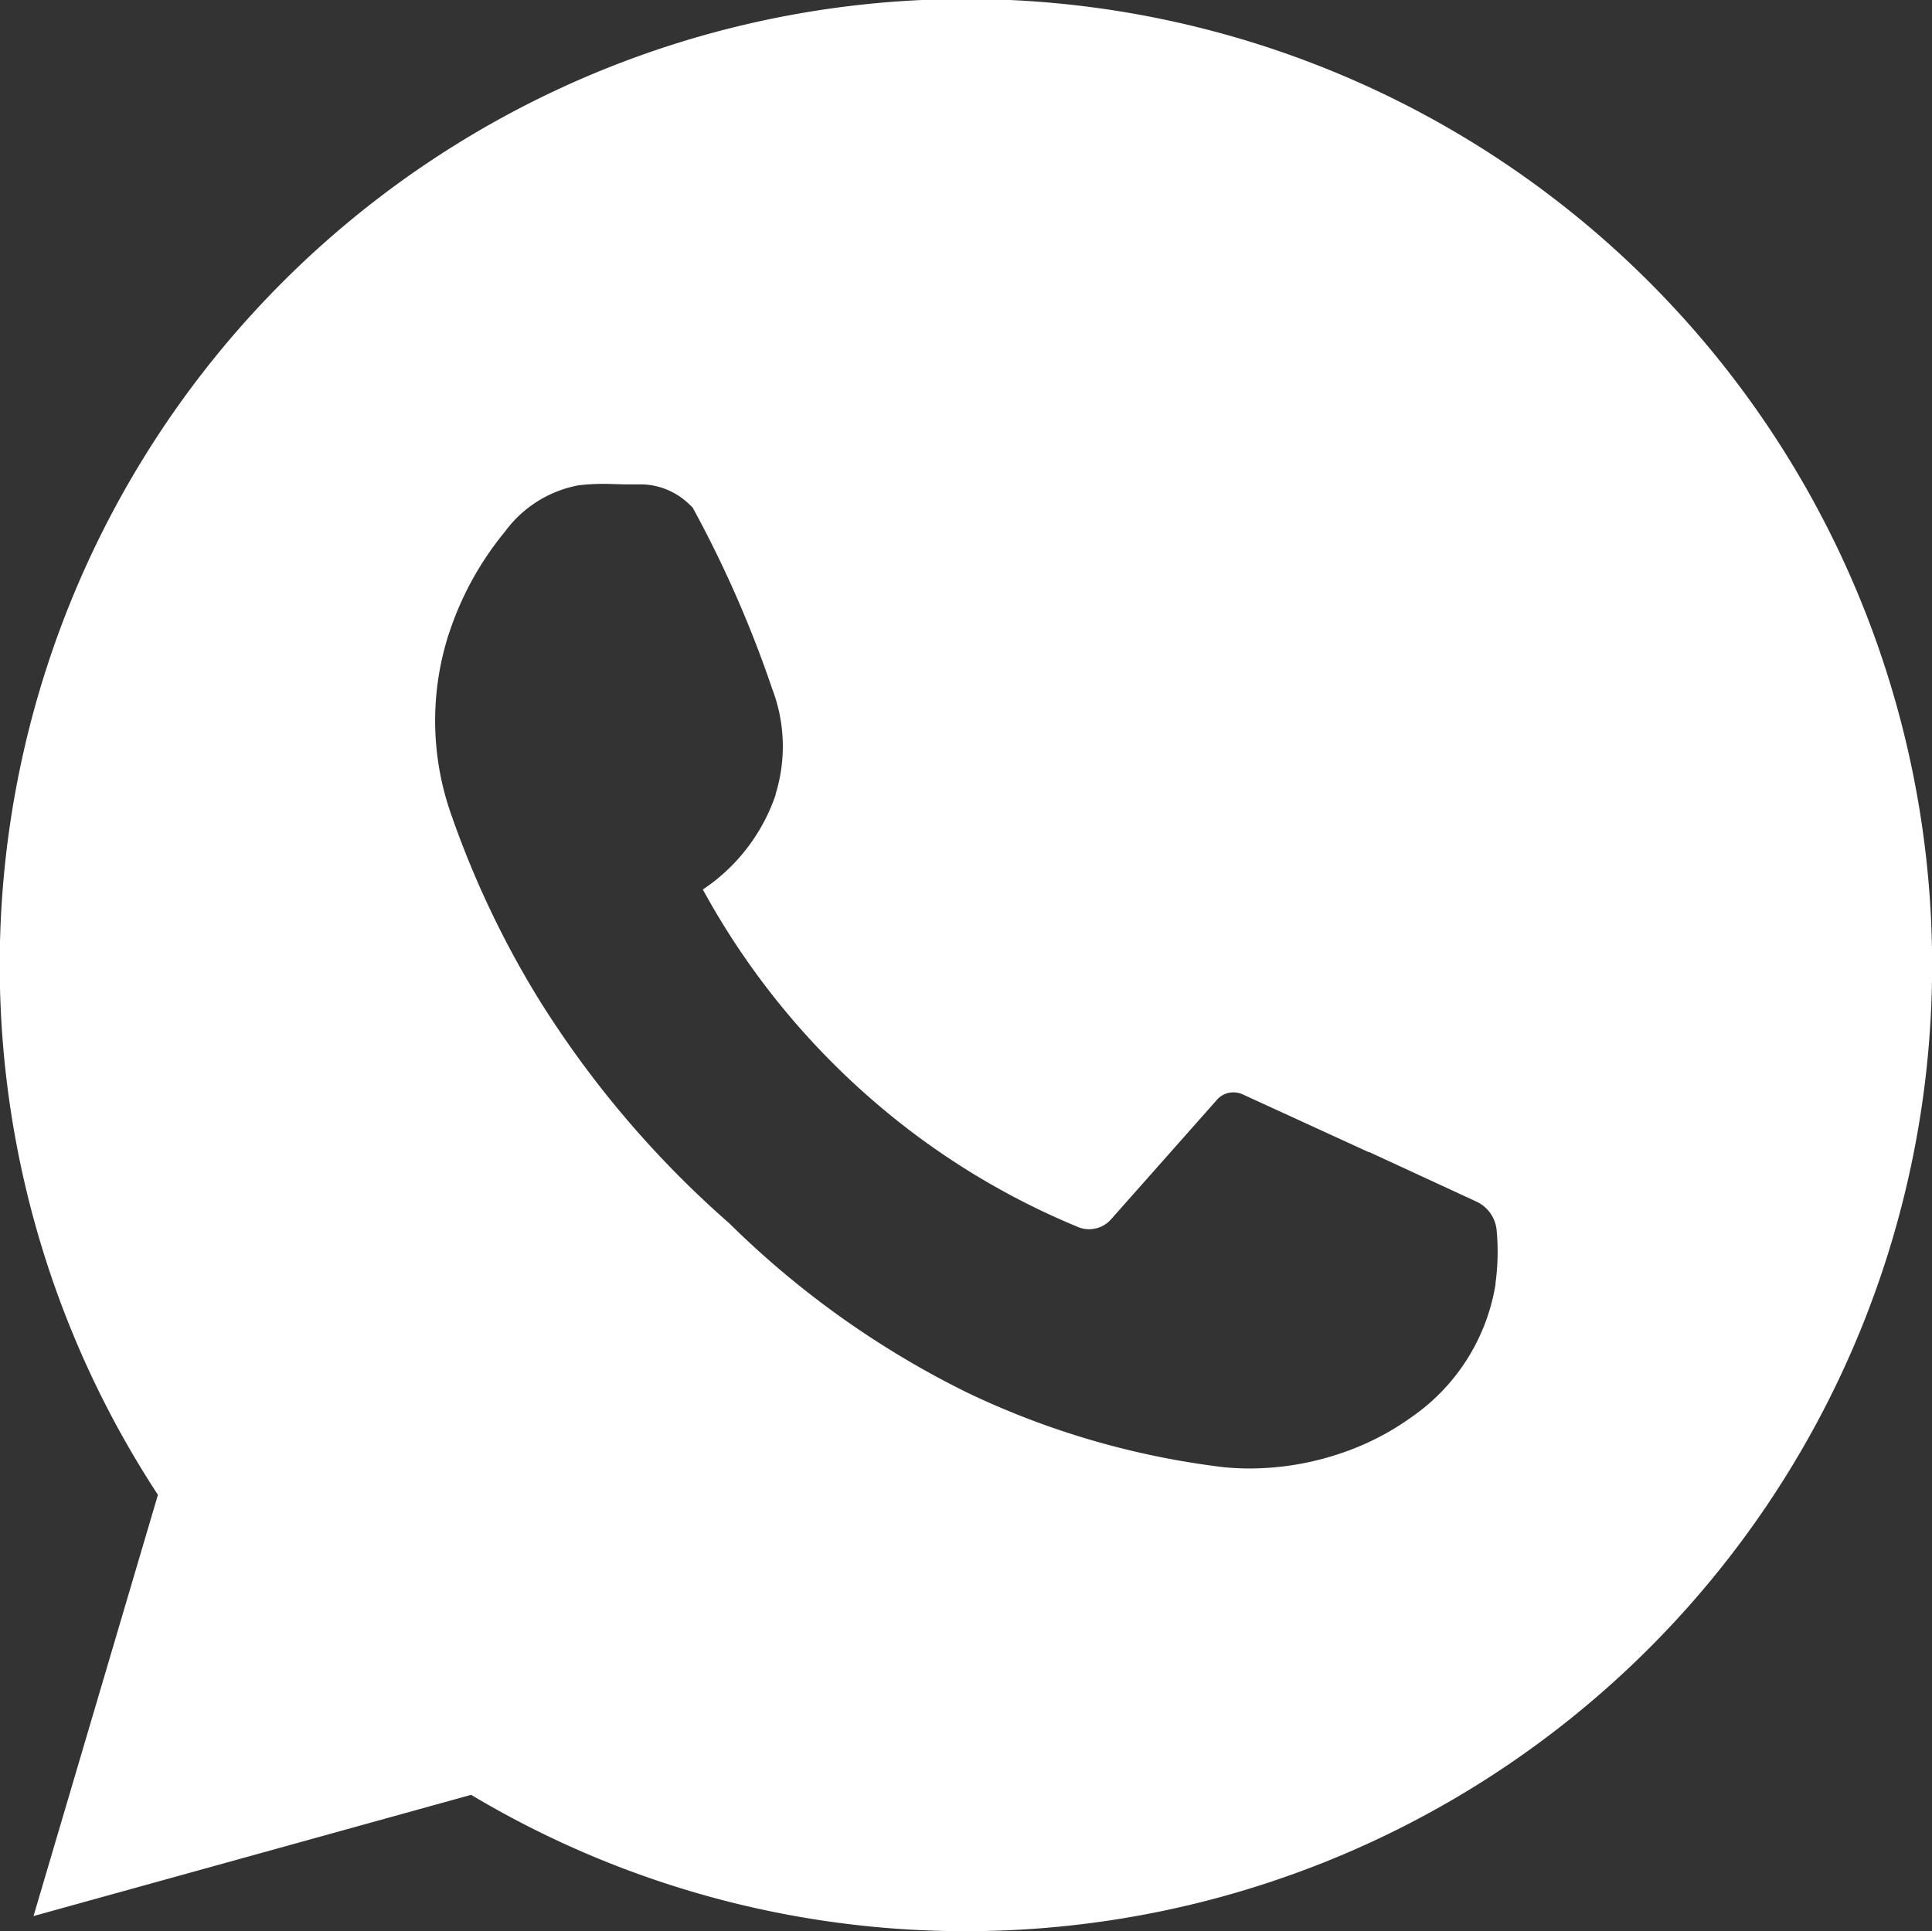 <svg xmlns="http://www.w3.org/2000/svg" width="19.426" height="19.42" viewBox="0 0 19.426 19.42">
  <rect x="0" y="0" width="19.426" height="19.42" fill="#333333" stroke="none"/>
  <path id="Subtraction_1" data-name="Subtraction 1" d="M9.713,19.42a9.683,9.683,0,0,1-4.976-1.371l-4.4,1.219,1.251-4.236A9.715,9.715,0,1,1,9.713,19.42ZM6.105,4.866a2.2,2.2,0,0,0-.286.014,1.188,1.188,0,0,0-.743.468,3.138,3.138,0,0,0-.559,1.015l-.006.017c-.011.034-.021.065-.03.1a2.838,2.838,0,0,0,.064,1.734A9.485,9.485,0,0,0,5.4,10.02,10.078,10.078,0,0,0,7.331,12.3,9.181,9.181,0,0,0,9.717,14a8.242,8.242,0,0,0,2.594.755c.085.008.167.012.25.012a2.866,2.866,0,0,0,1.017-.187,2.66,2.66,0,0,0,.624-.336,2.016,2.016,0,0,0,.835-1.327v-.013a2.333,2.333,0,0,0,.012-.527.354.354,0,0,0-.2-.292l-1.082-.5-.007,0-1.265-.58a.23.23,0,0,0-.093-.02.217.217,0,0,0-.167.076l-1.063,1.2a.294.294,0,0,1-.221.1.285.285,0,0,1-.111-.022,7.525,7.525,0,0,1-2.047-1.259A7.654,7.654,0,0,1,7.067,8.945,1.868,1.868,0,0,0,7.8,7.989a.016.016,0,0,1,0-.008,1.622,1.622,0,0,0-.036-1.055,11.509,11.509,0,0,0-.8-1.823c-.028-.028-.06-.056-.06-.056a.707.707,0,0,0-.439-.176c-.056,0-.116,0-.18,0Z" fill="#fff"/>
</svg>
